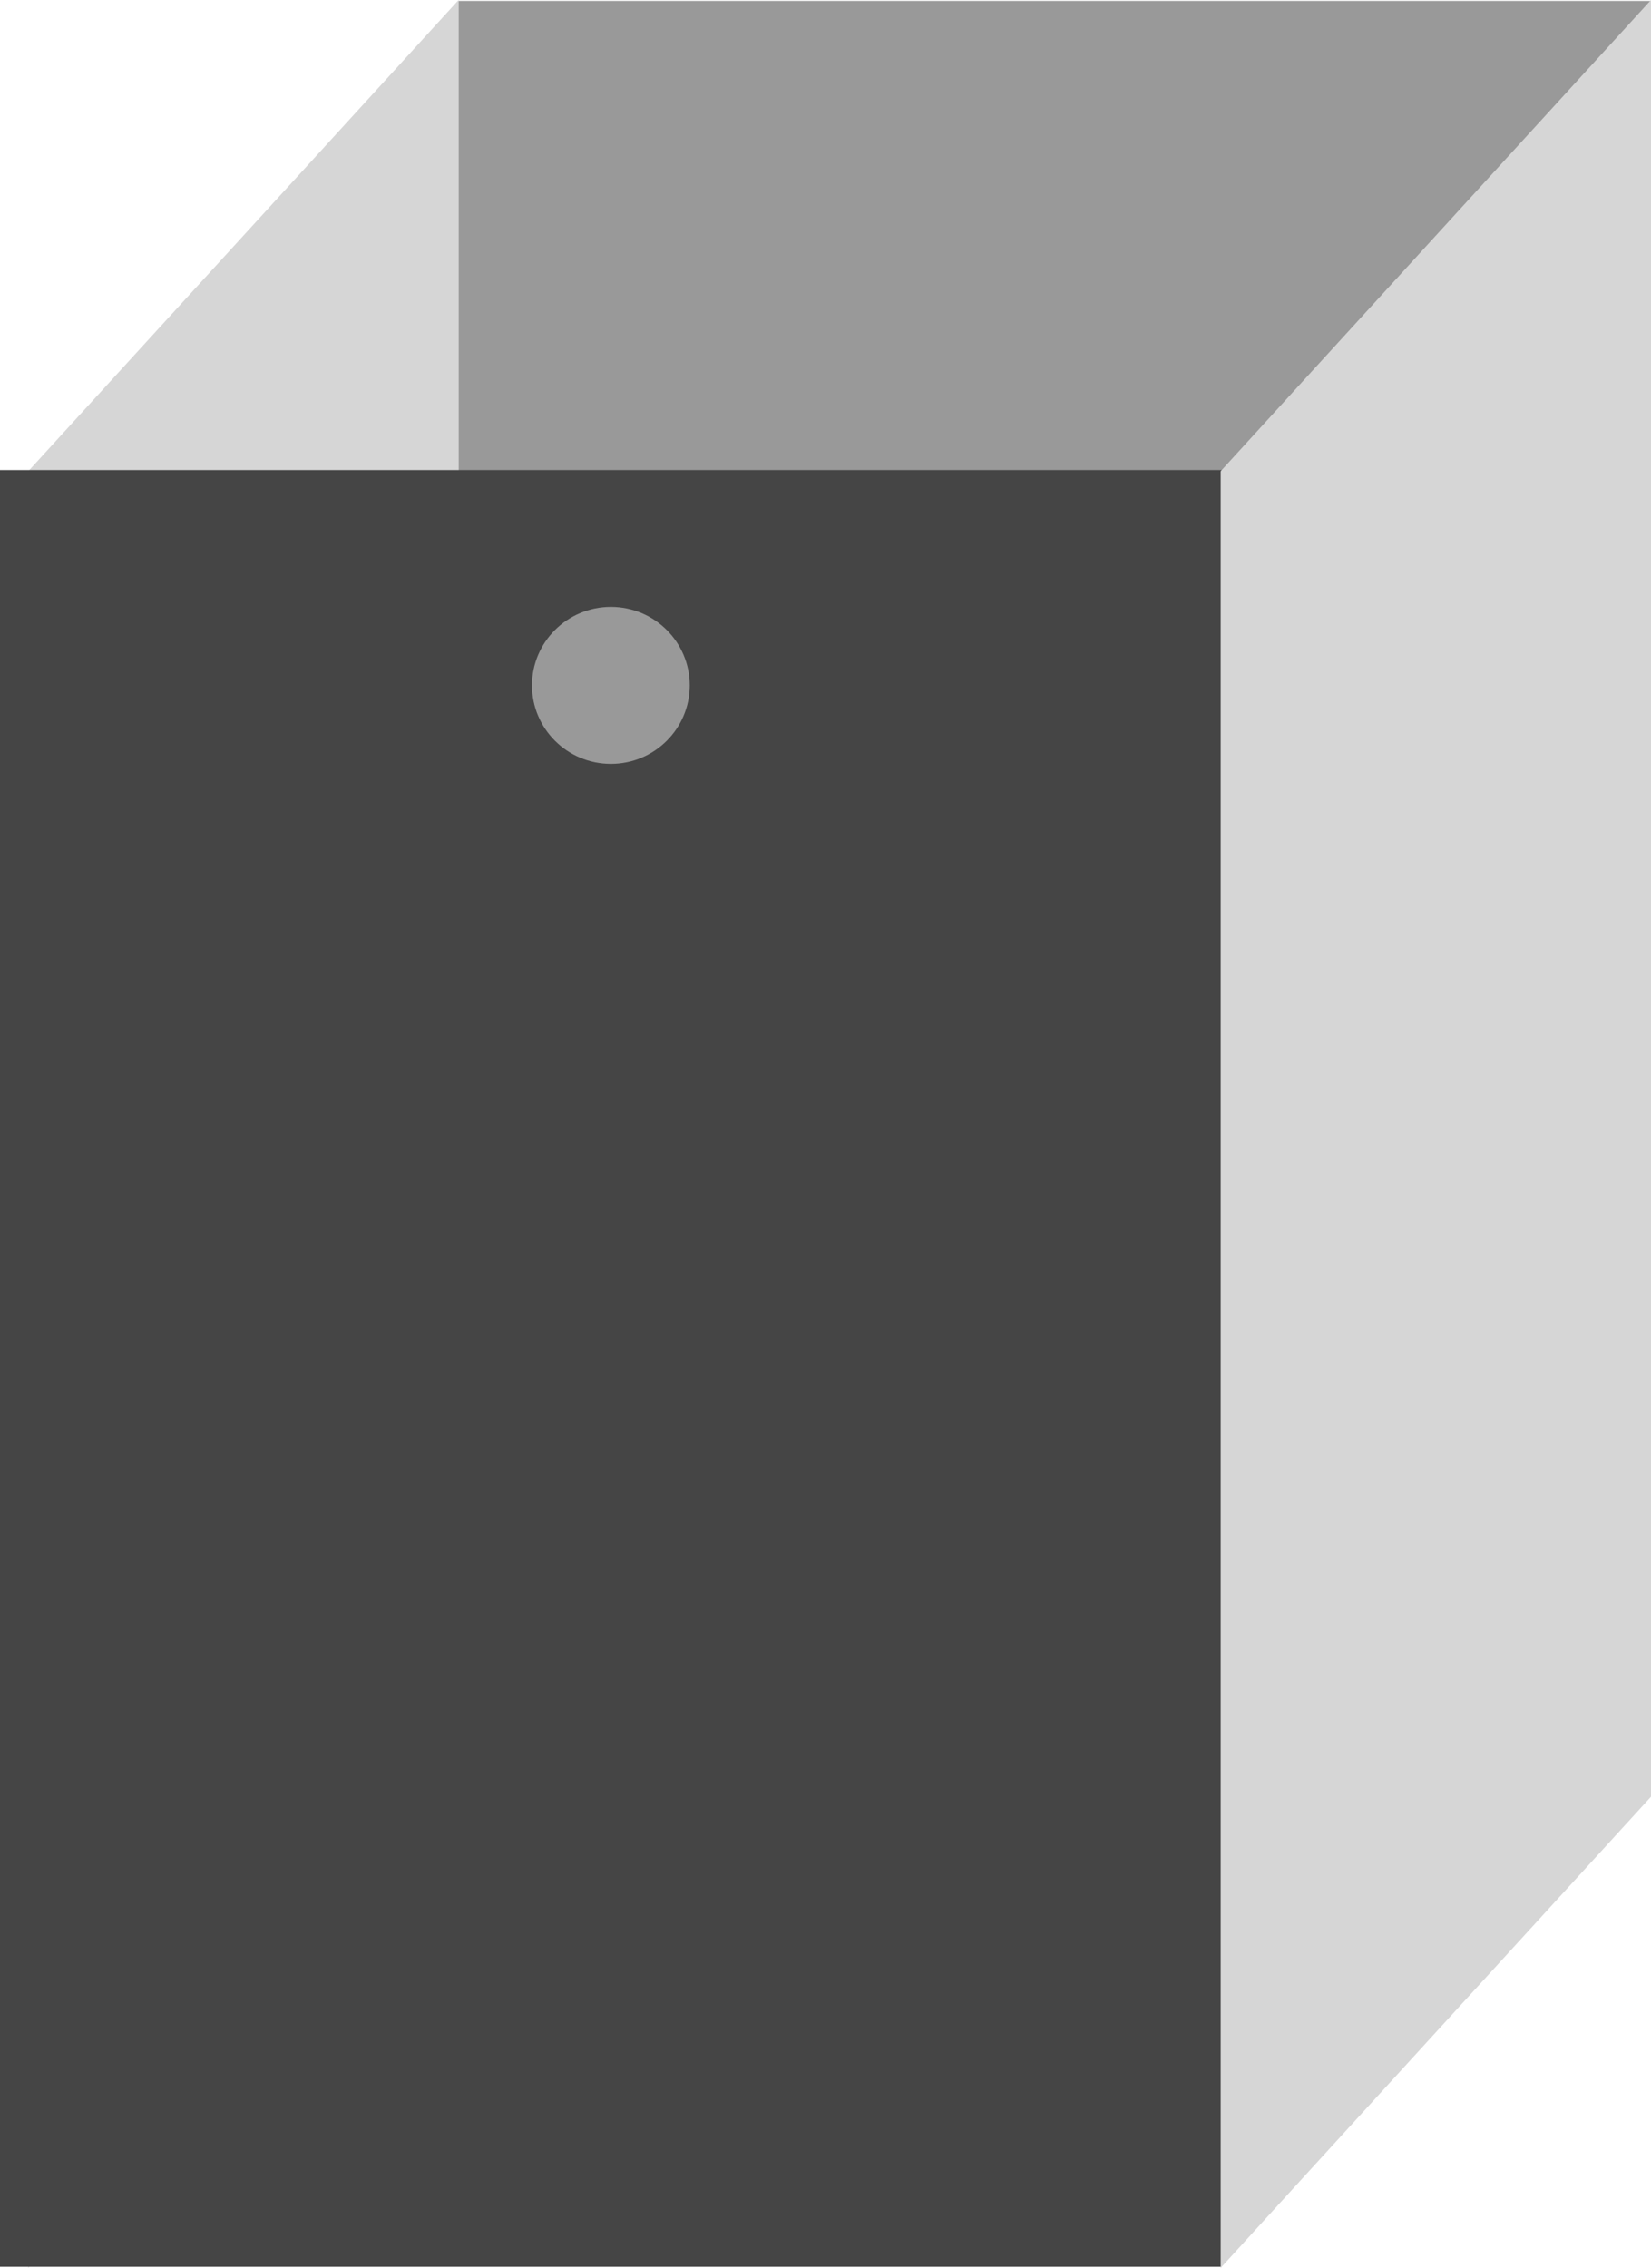 <svg width="67" height="92" viewBox="0 0 67 92" fill="none" xmlns="http://www.w3.org/2000/svg">
<g clip-path="url(#clip0_108_301)">
<path d="M18.611 0V72.886L1.148 92V19.115L18.611 0Z" fill="#D6D6D6"/>
<path d="M18.611 0.038H67V59.049H18.611V0.038Z" fill="#999999"/>
<path d="M-7.62939e-06 19.069H49.58V91.956H-7.62939e-06V19.069Z" fill="#454545"/>
<path d="M67 0V72.886L49.537 92V19.115L67 0Z" fill="#D6D6D6"/>
<path d="M24.79 30.987C23.022 30.987 21.589 29.562 21.589 27.803C21.589 26.045 23.022 24.62 24.79 24.62C26.558 24.62 27.991 26.045 27.991 27.803C27.991 29.562 26.558 30.987 24.79 30.987Z" fill="#999999"/>
</g>
<defs>
<clipPath id="clip0_108_301">
<rect width="67" height="92" fill="white" transform="matrix(-1 0 0 1 67 0)"/>
</clipPath>
</defs>
</svg>
